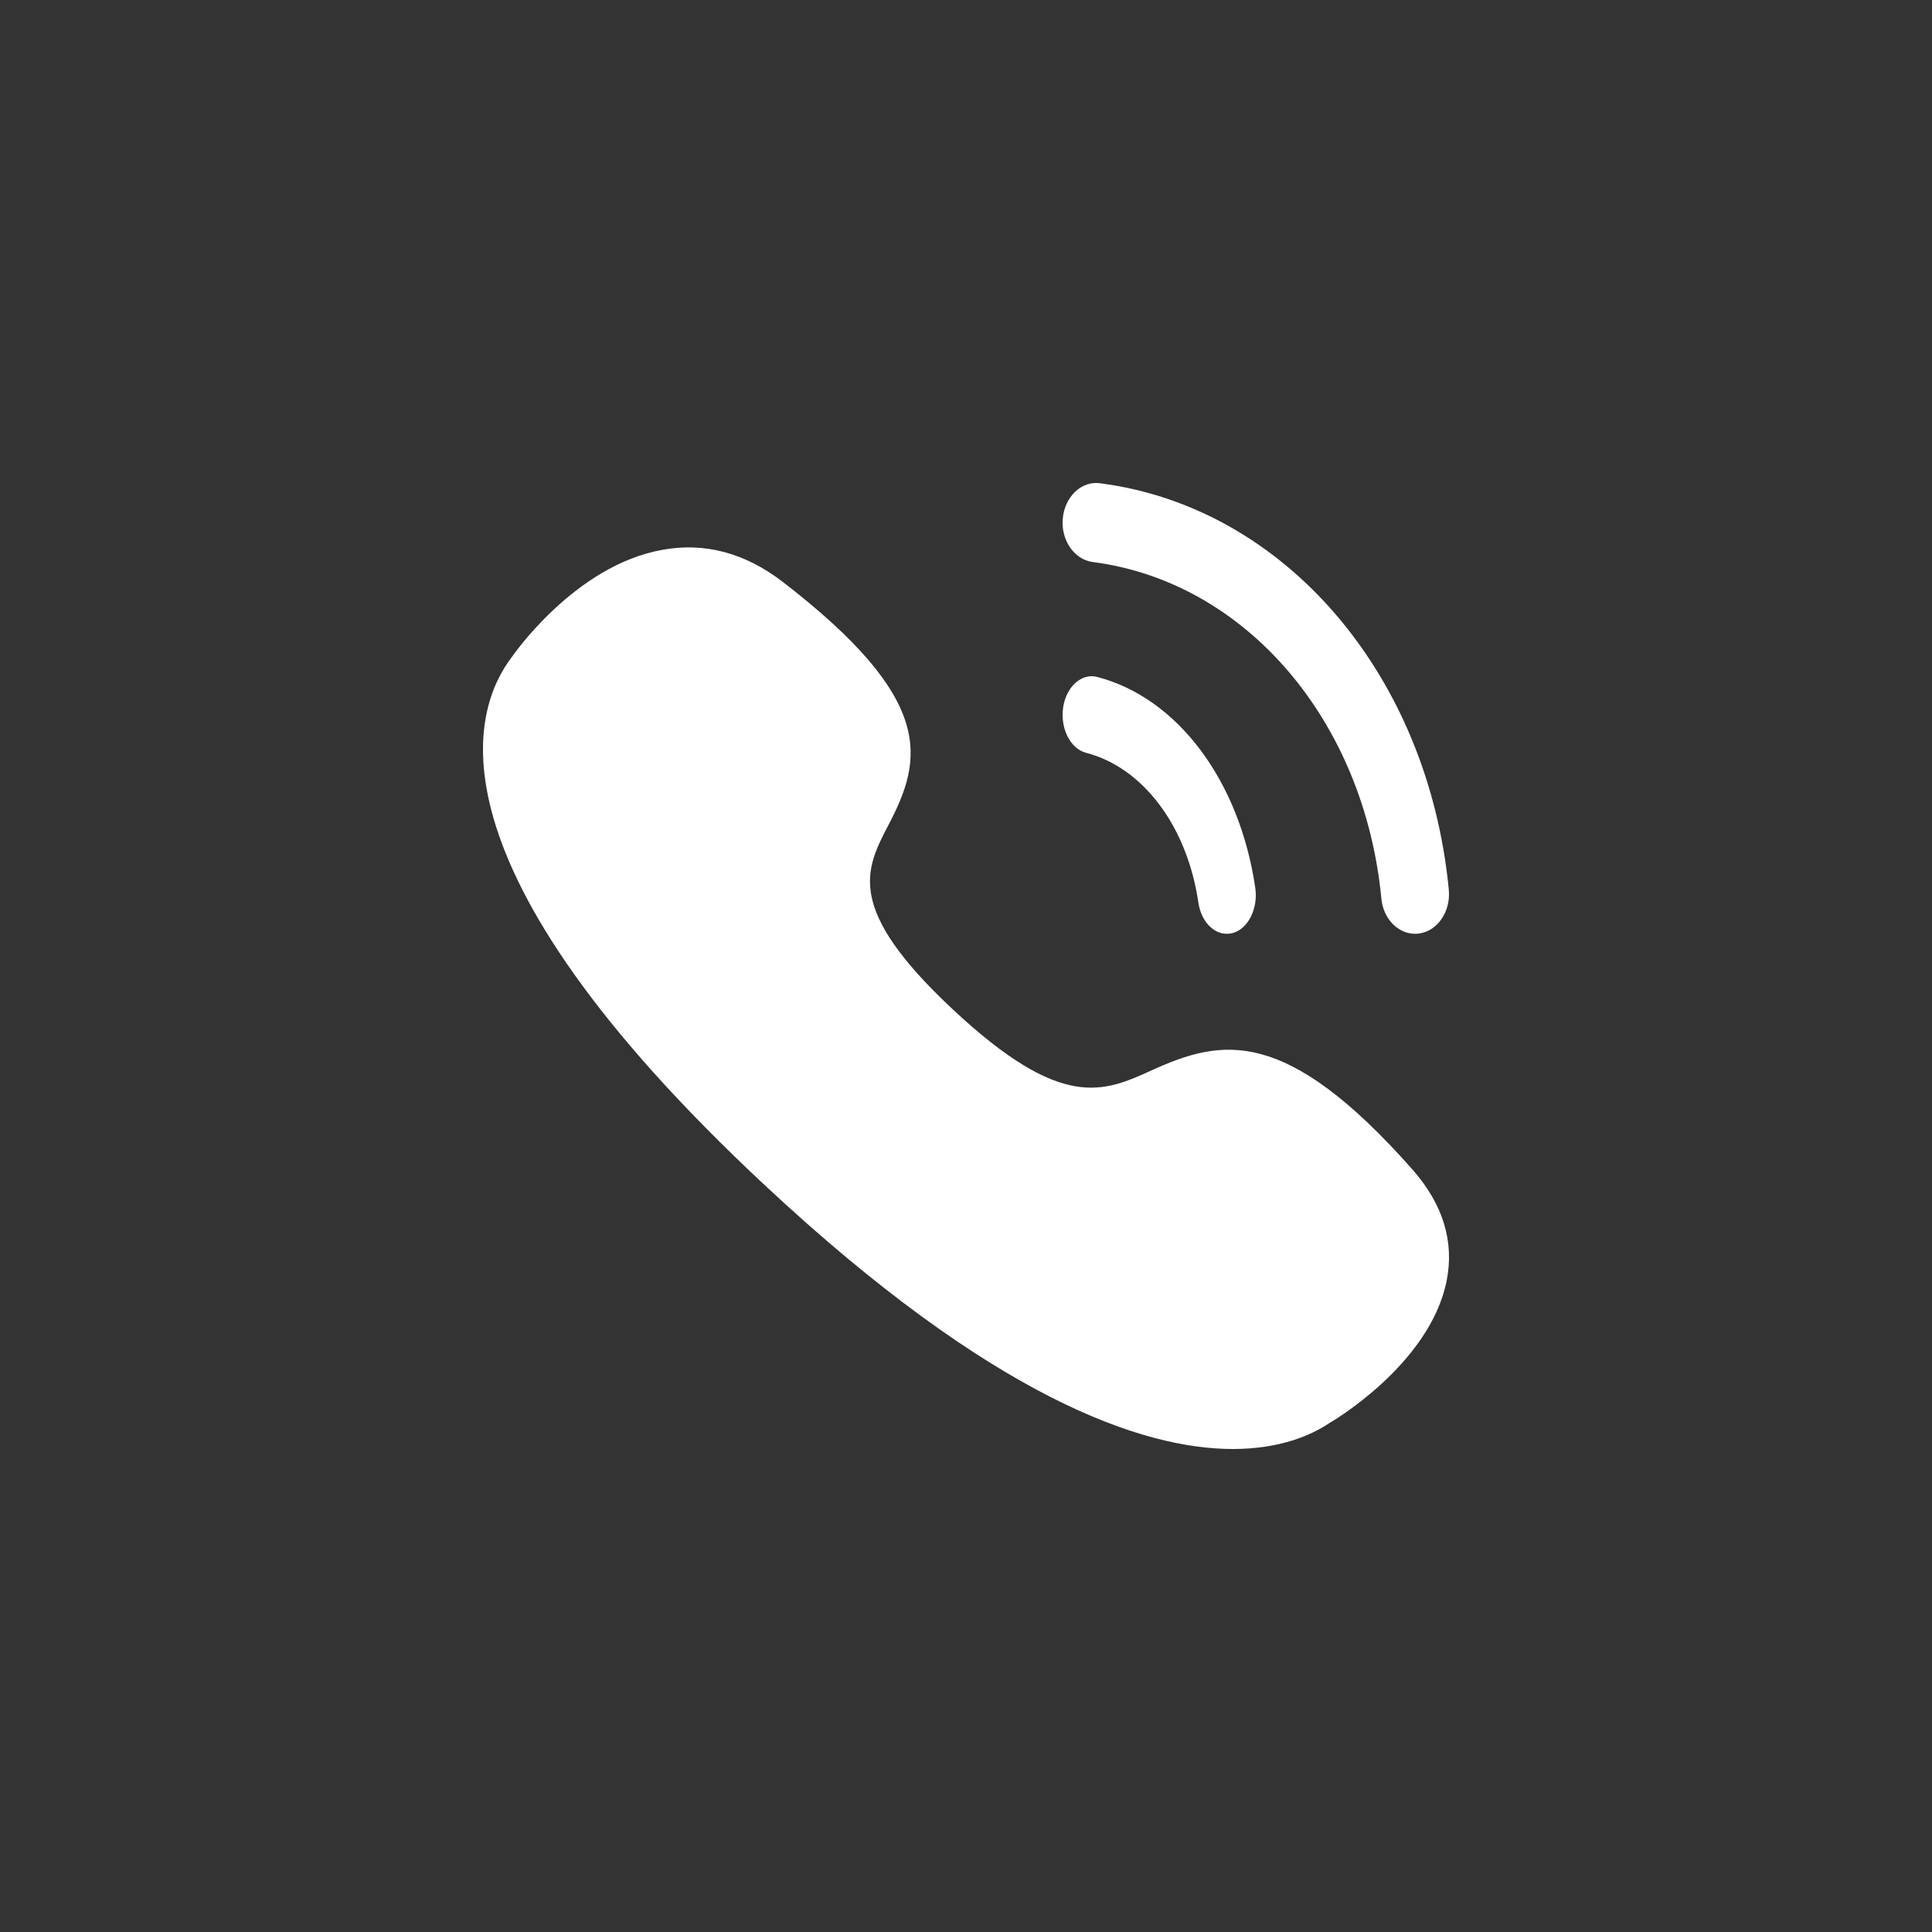 <svg width="40" height="40" viewBox="0 0 40 40" fill="none" xmlns="http://www.w3.org/2000/svg">
<rect x="0" y="0" width="40" height="40" fill="#333333" stroke="none"/>
<g id="Calling">
<g id="Group 1000004894">
<path id="Vector" fill-rule="evenodd" clip-rule="evenodd" d="M22.78 10.006C22.393 9.949 22.047 10.281 22.004 10.73C21.961 11.181 22.239 11.586 22.625 11.636C25.788 12.046 28.245 14.912 28.6 18.605C28.64 19.024 28.944 19.333 29.297 19.333C29.323 19.333 29.35 19.331 29.376 19.328C29.761 19.279 30.039 18.872 29.996 18.421C29.567 13.963 26.601 10.502 22.78 10.006Z" fill="white"/>
<path id="Vector_2" fill-rule="evenodd" clip-rule="evenodd" d="M24.811 18.687C24.867 19.069 25.118 19.333 25.399 19.333C25.437 19.333 25.475 19.329 25.515 19.32C25.839 19.235 26.052 18.814 25.989 18.381C25.663 16.16 24.378 14.446 22.714 14.015C22.397 13.931 22.074 14.214 22.011 14.648C21.948 15.082 22.161 15.502 22.486 15.586C23.667 15.892 24.58 17.109 24.811 18.687Z" fill="white"/>
<path id="Vector_3" fill-rule="evenodd" clip-rule="evenodd" d="M23.848 22.158C22.85 22.612 21.986 23.006 19.738 20.909C17.491 18.811 17.911 18.006 18.398 17.074C19.104 15.722 19.389 14.493 16.186 12.032C15.42 11.449 14.59 11.225 13.723 11.382C11.889 11.702 10.595 13.606 10.595 13.606C9.783 14.666 8.671 17.854 15.84 24.544C20.556 28.944 23.649 30 25.526 30C26.502 30 27.149 29.714 27.524 29.463C27.544 29.452 29.602 28.262 29.951 26.518C30.113 25.707 29.876 24.935 29.25 24.221C26.613 21.235 25.296 21.5 23.848 22.158Z" fill="white"/>
</g>
</g>
</svg>
